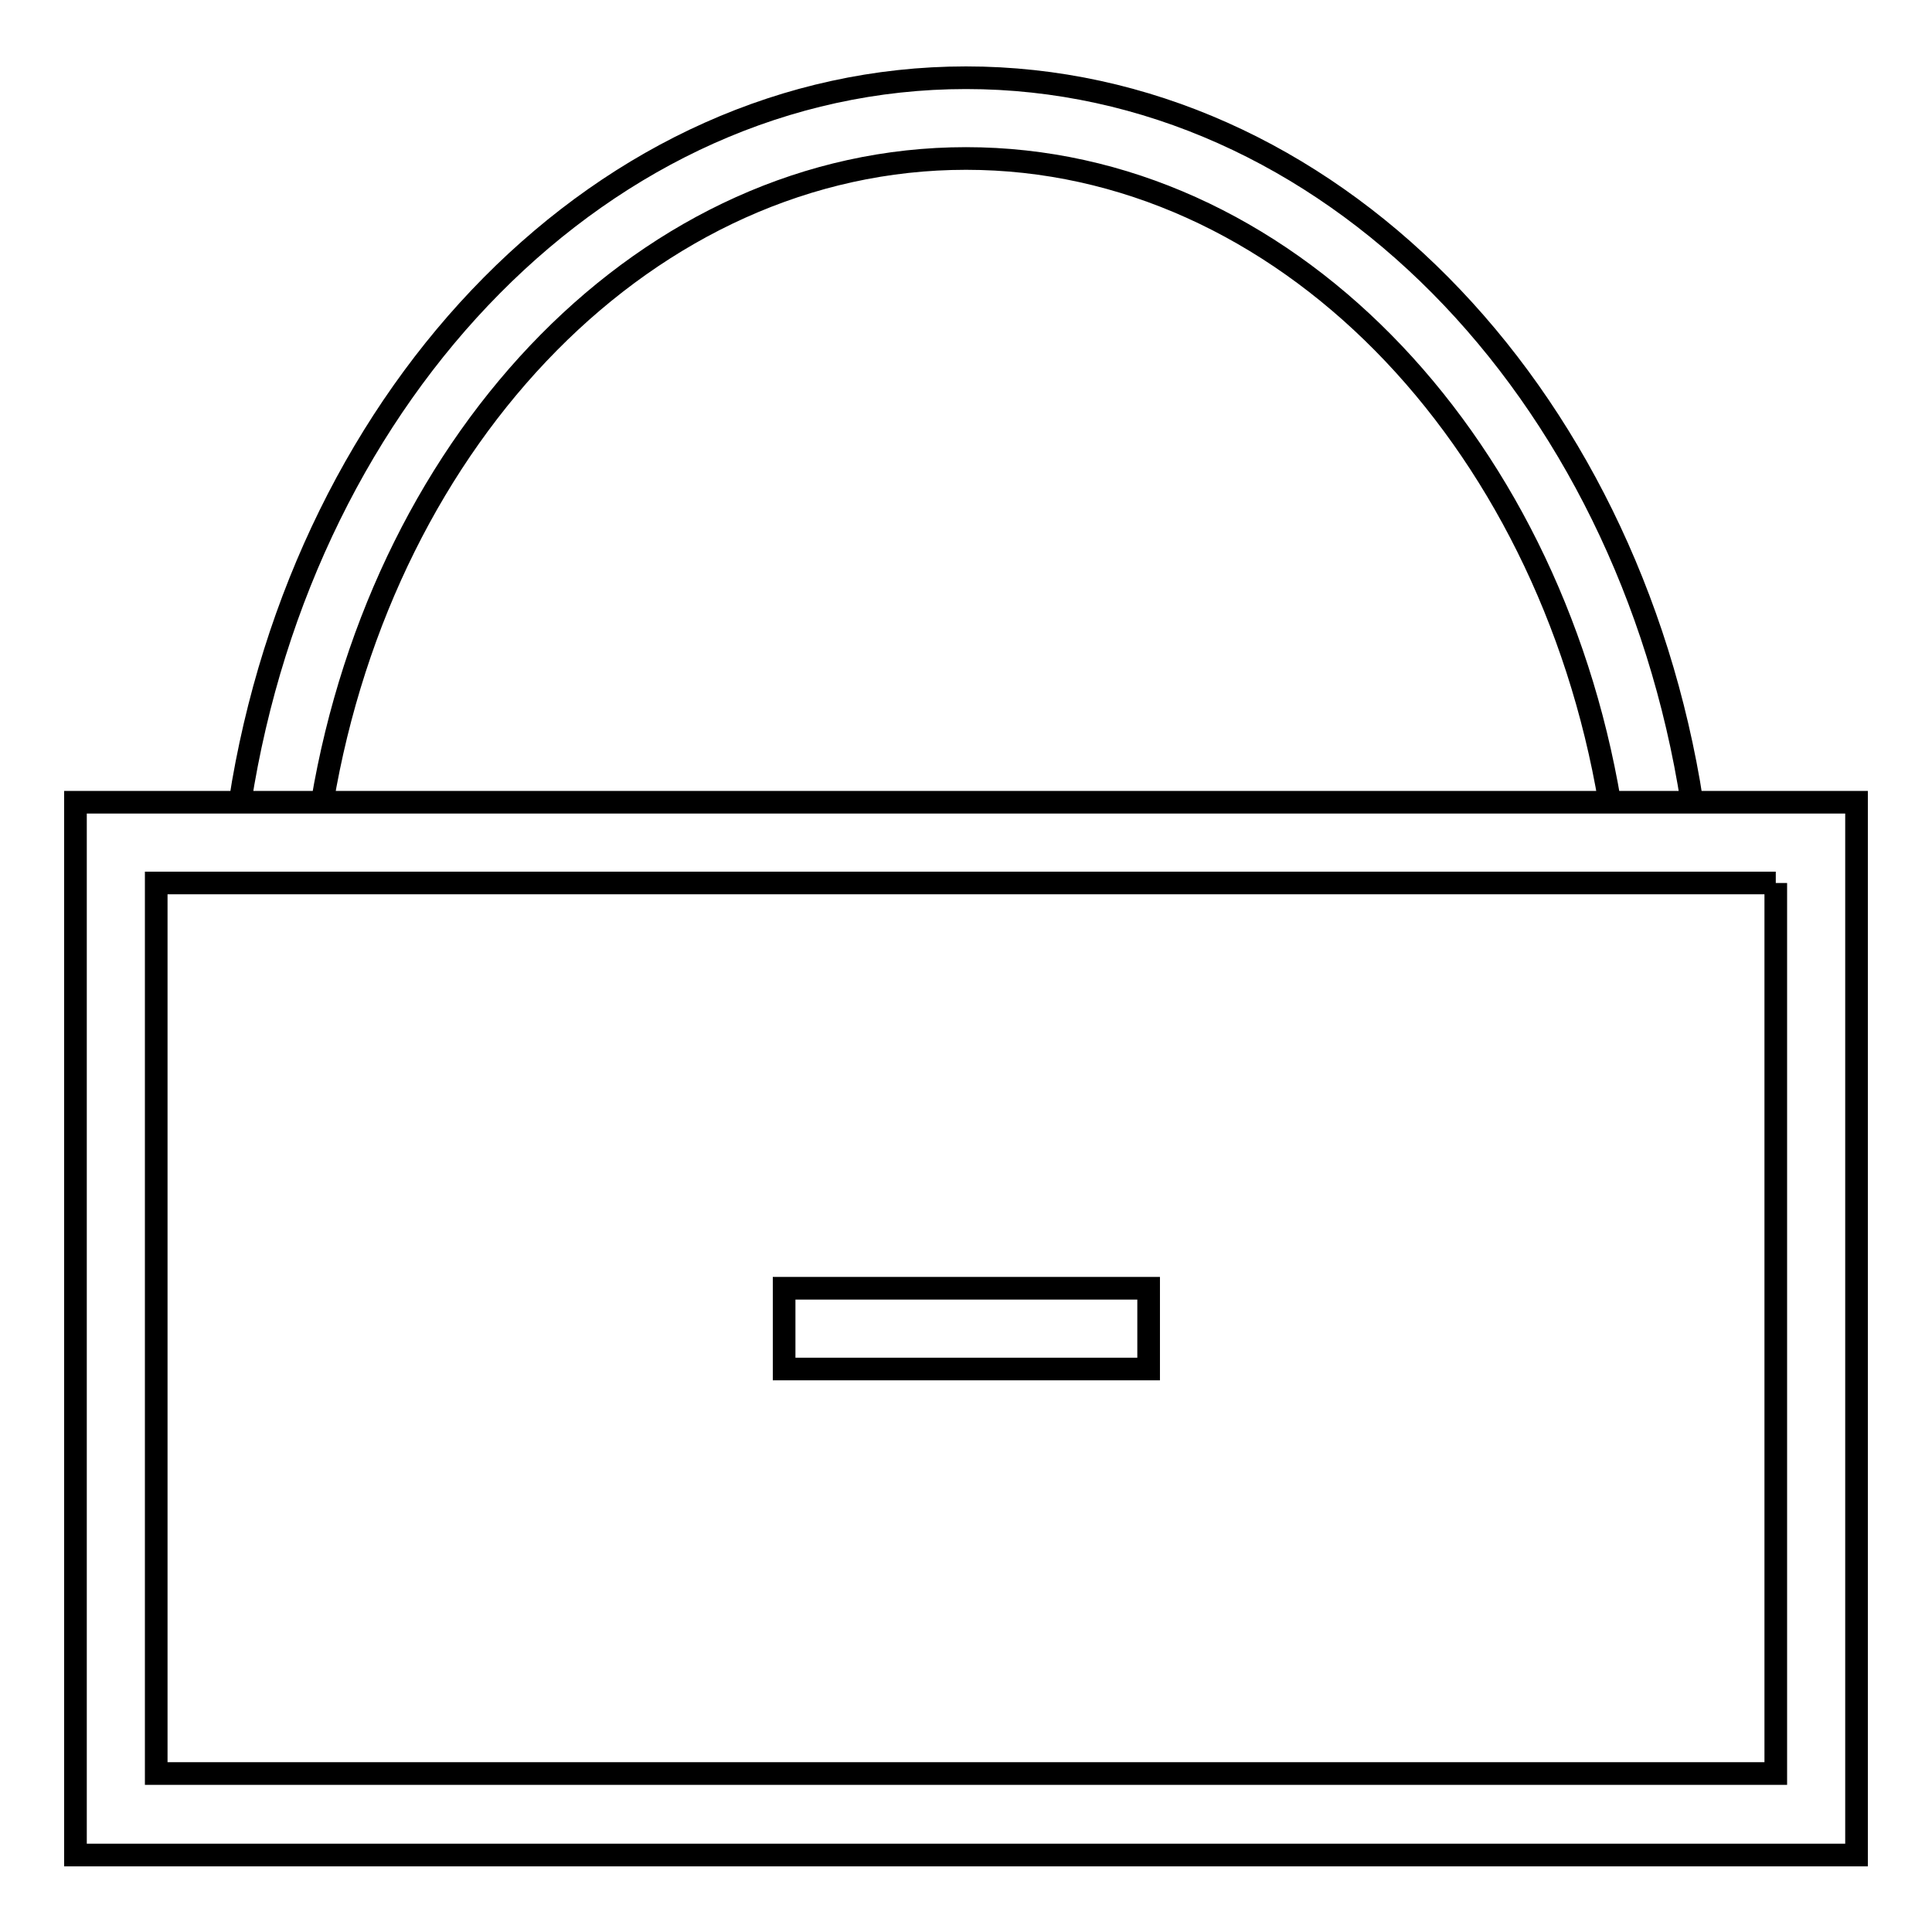 <?xml version="1.0" encoding="utf-8"?>
<!-- Svg Vector Icons : http://www.onlinewebfonts.com/icon -->
<!DOCTYPE svg PUBLIC "-//W3C//DTD SVG 1.1//EN" "http://www.w3.org/Graphics/SVG/1.1/DTD/svg11.dtd">
<svg version="1.1" xmlns="http://www.w3.org/2000/svg" xmlns:xlink="http://www.w3.org/1999/xlink" x="0px" y="0px" viewBox="0 0 256 256" enable-background="new 0 0 256 256" xml:space="preserve">
<g> <path stroke-width="3" fill-opacity="0" stroke="#000000"  d="M235.3,117v118H20.7V117H235.3 M246,106.3H10v139.5h236V106.3z M103.9,170.7v10.7h48.3v-10.7H103.9z  M42.7,106.3C50.9,57.6,86.1,21,128,21c41.9,0,77.1,36.7,85.3,85.3h10.9c-8.5-54.7-48.4-96-96.2-96c-47.8,0-87.7,41.4-96.2,96H42.7 z"/></g>
</svg>